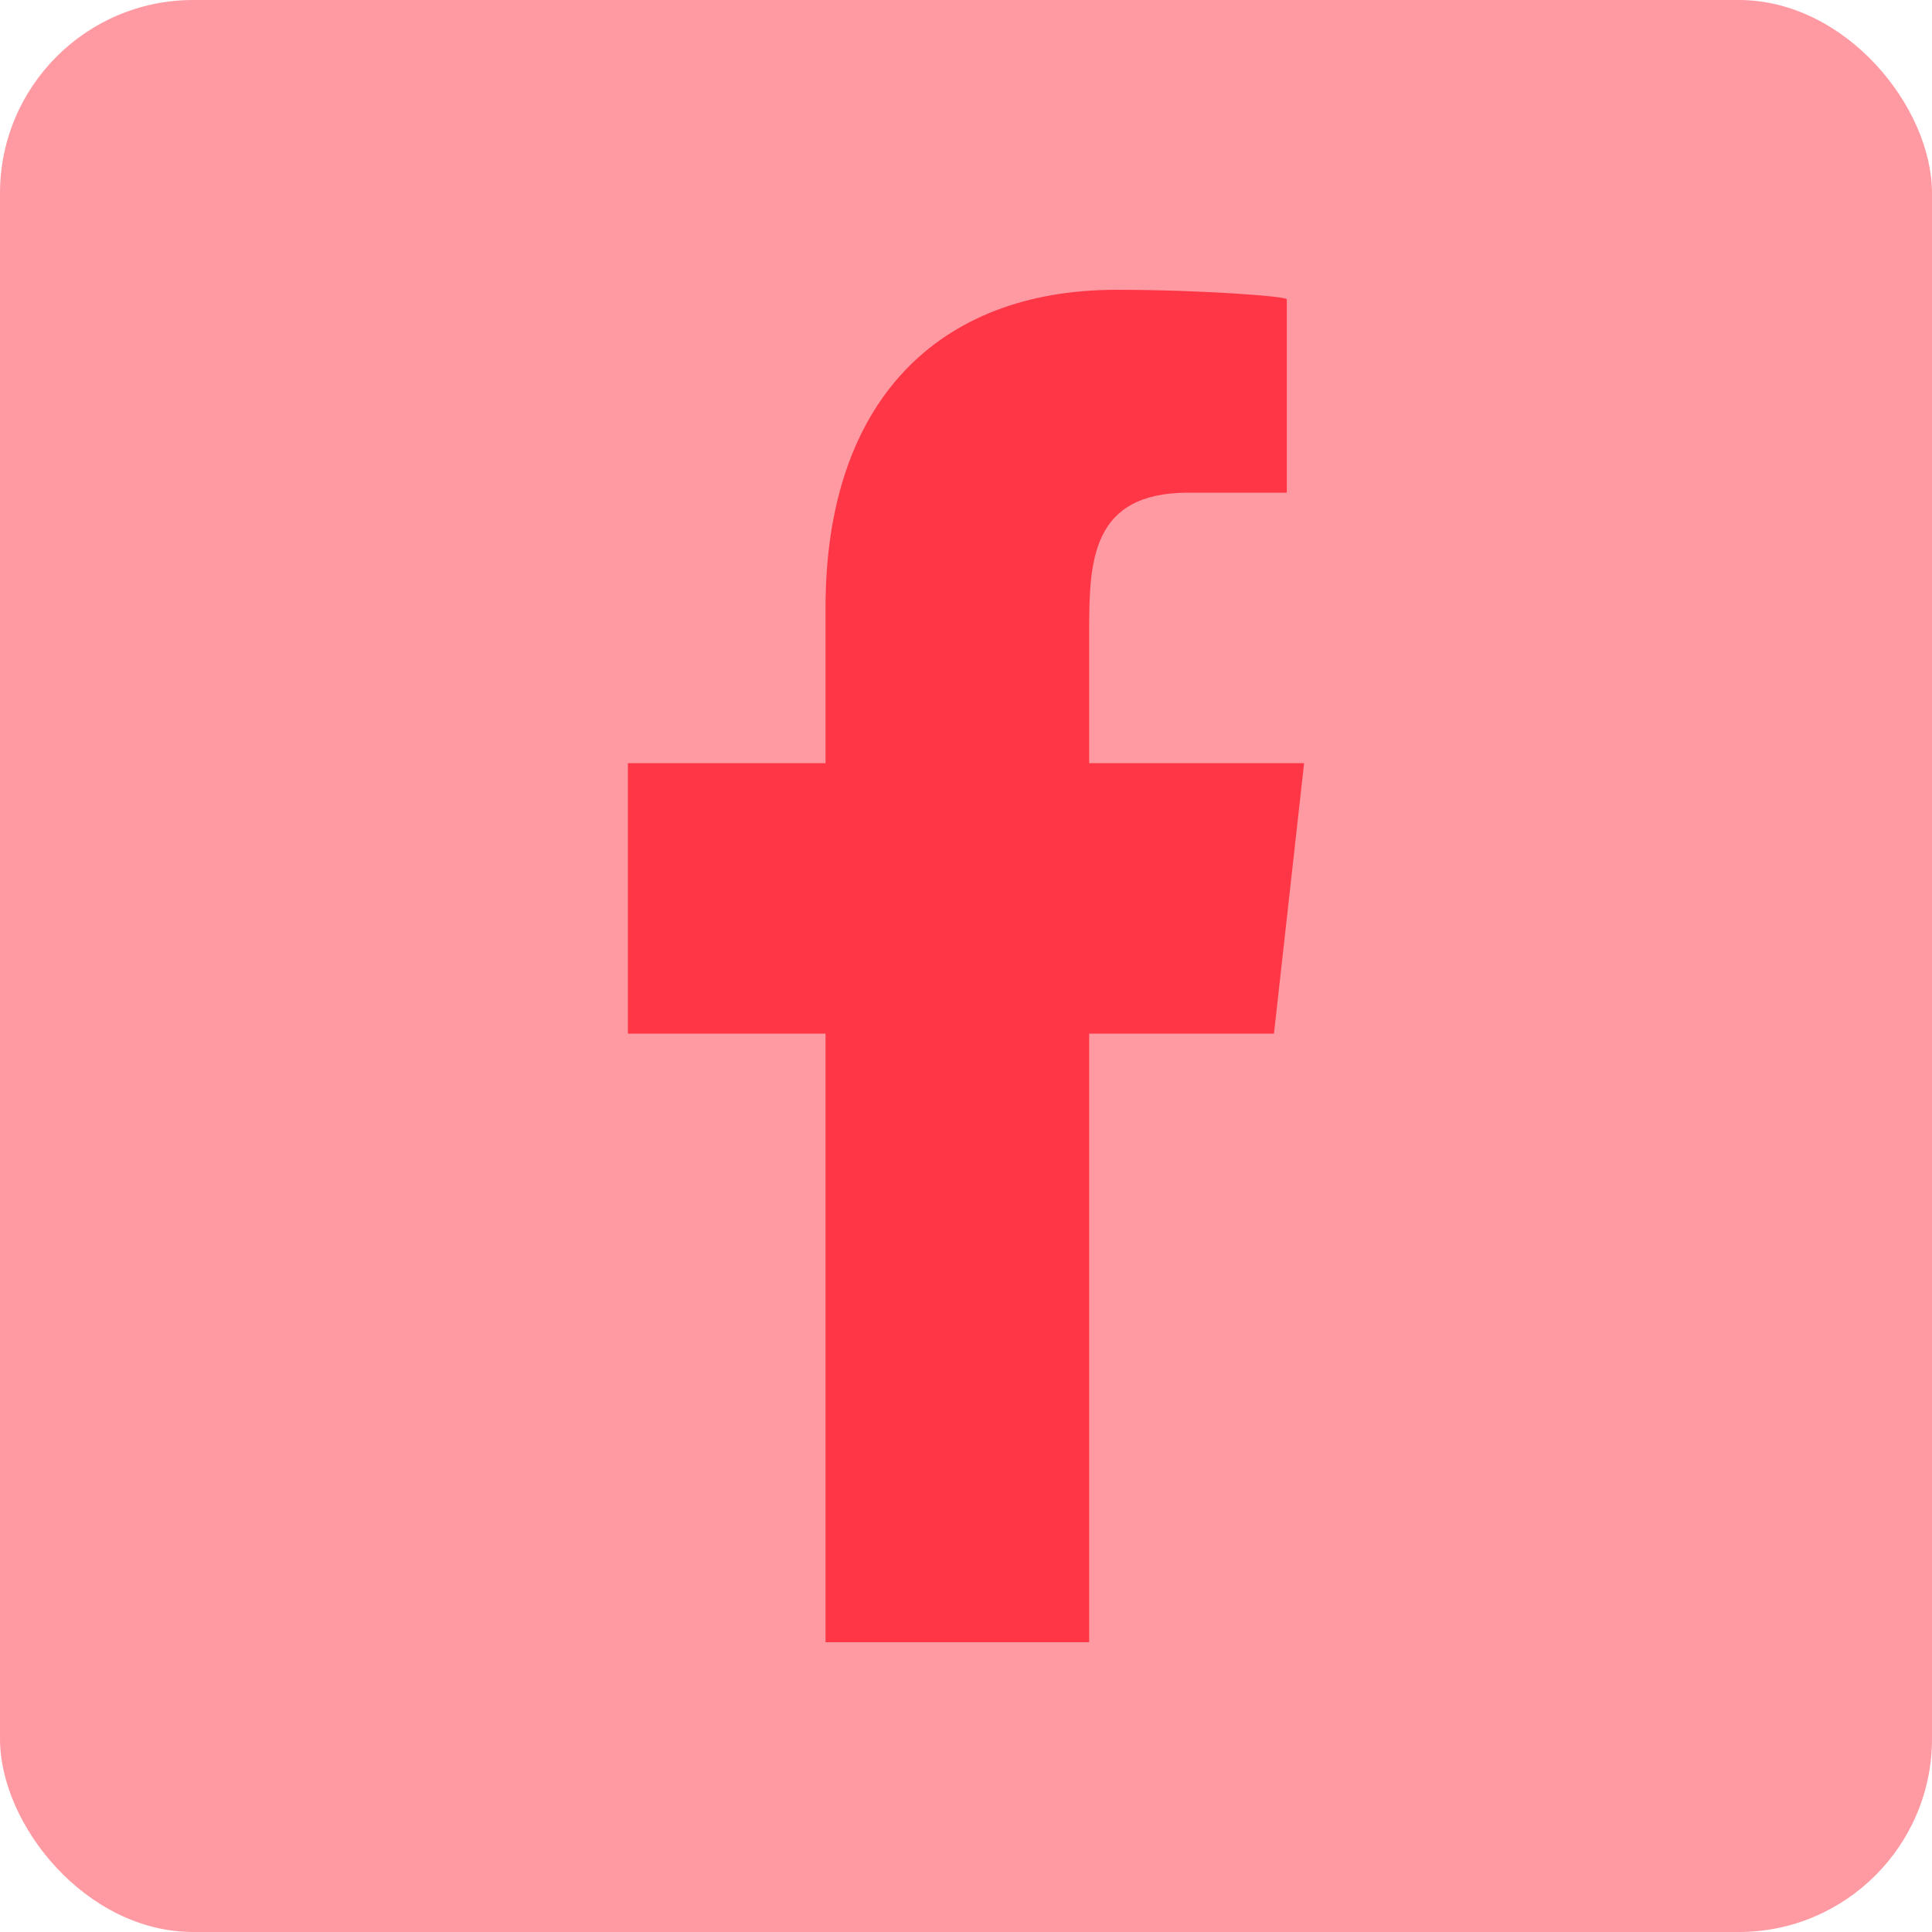 <svg width="20" height="20" viewBox="0 0 20 20" fill="none" xmlns="http://www.w3.org/2000/svg">
<rect width="20" height="20" rx="2" fill="#FF3646" fill-opacity="0.5"/>
<path fill-rule="evenodd" clip-rule="evenodd" d="M11.275 17V10.7H13.188L13.5 7.9H11.275V6.536C11.275 5.815 11.293 5.1 12.301 5.1H13.321V3.098C13.321 3.068 12.445 3 11.558 3C9.706 3 8.546 4.16 8.546 6.29V7.9H6.5V10.7H8.546V17H11.275Z" fill="#FF3646"/>
</svg>
